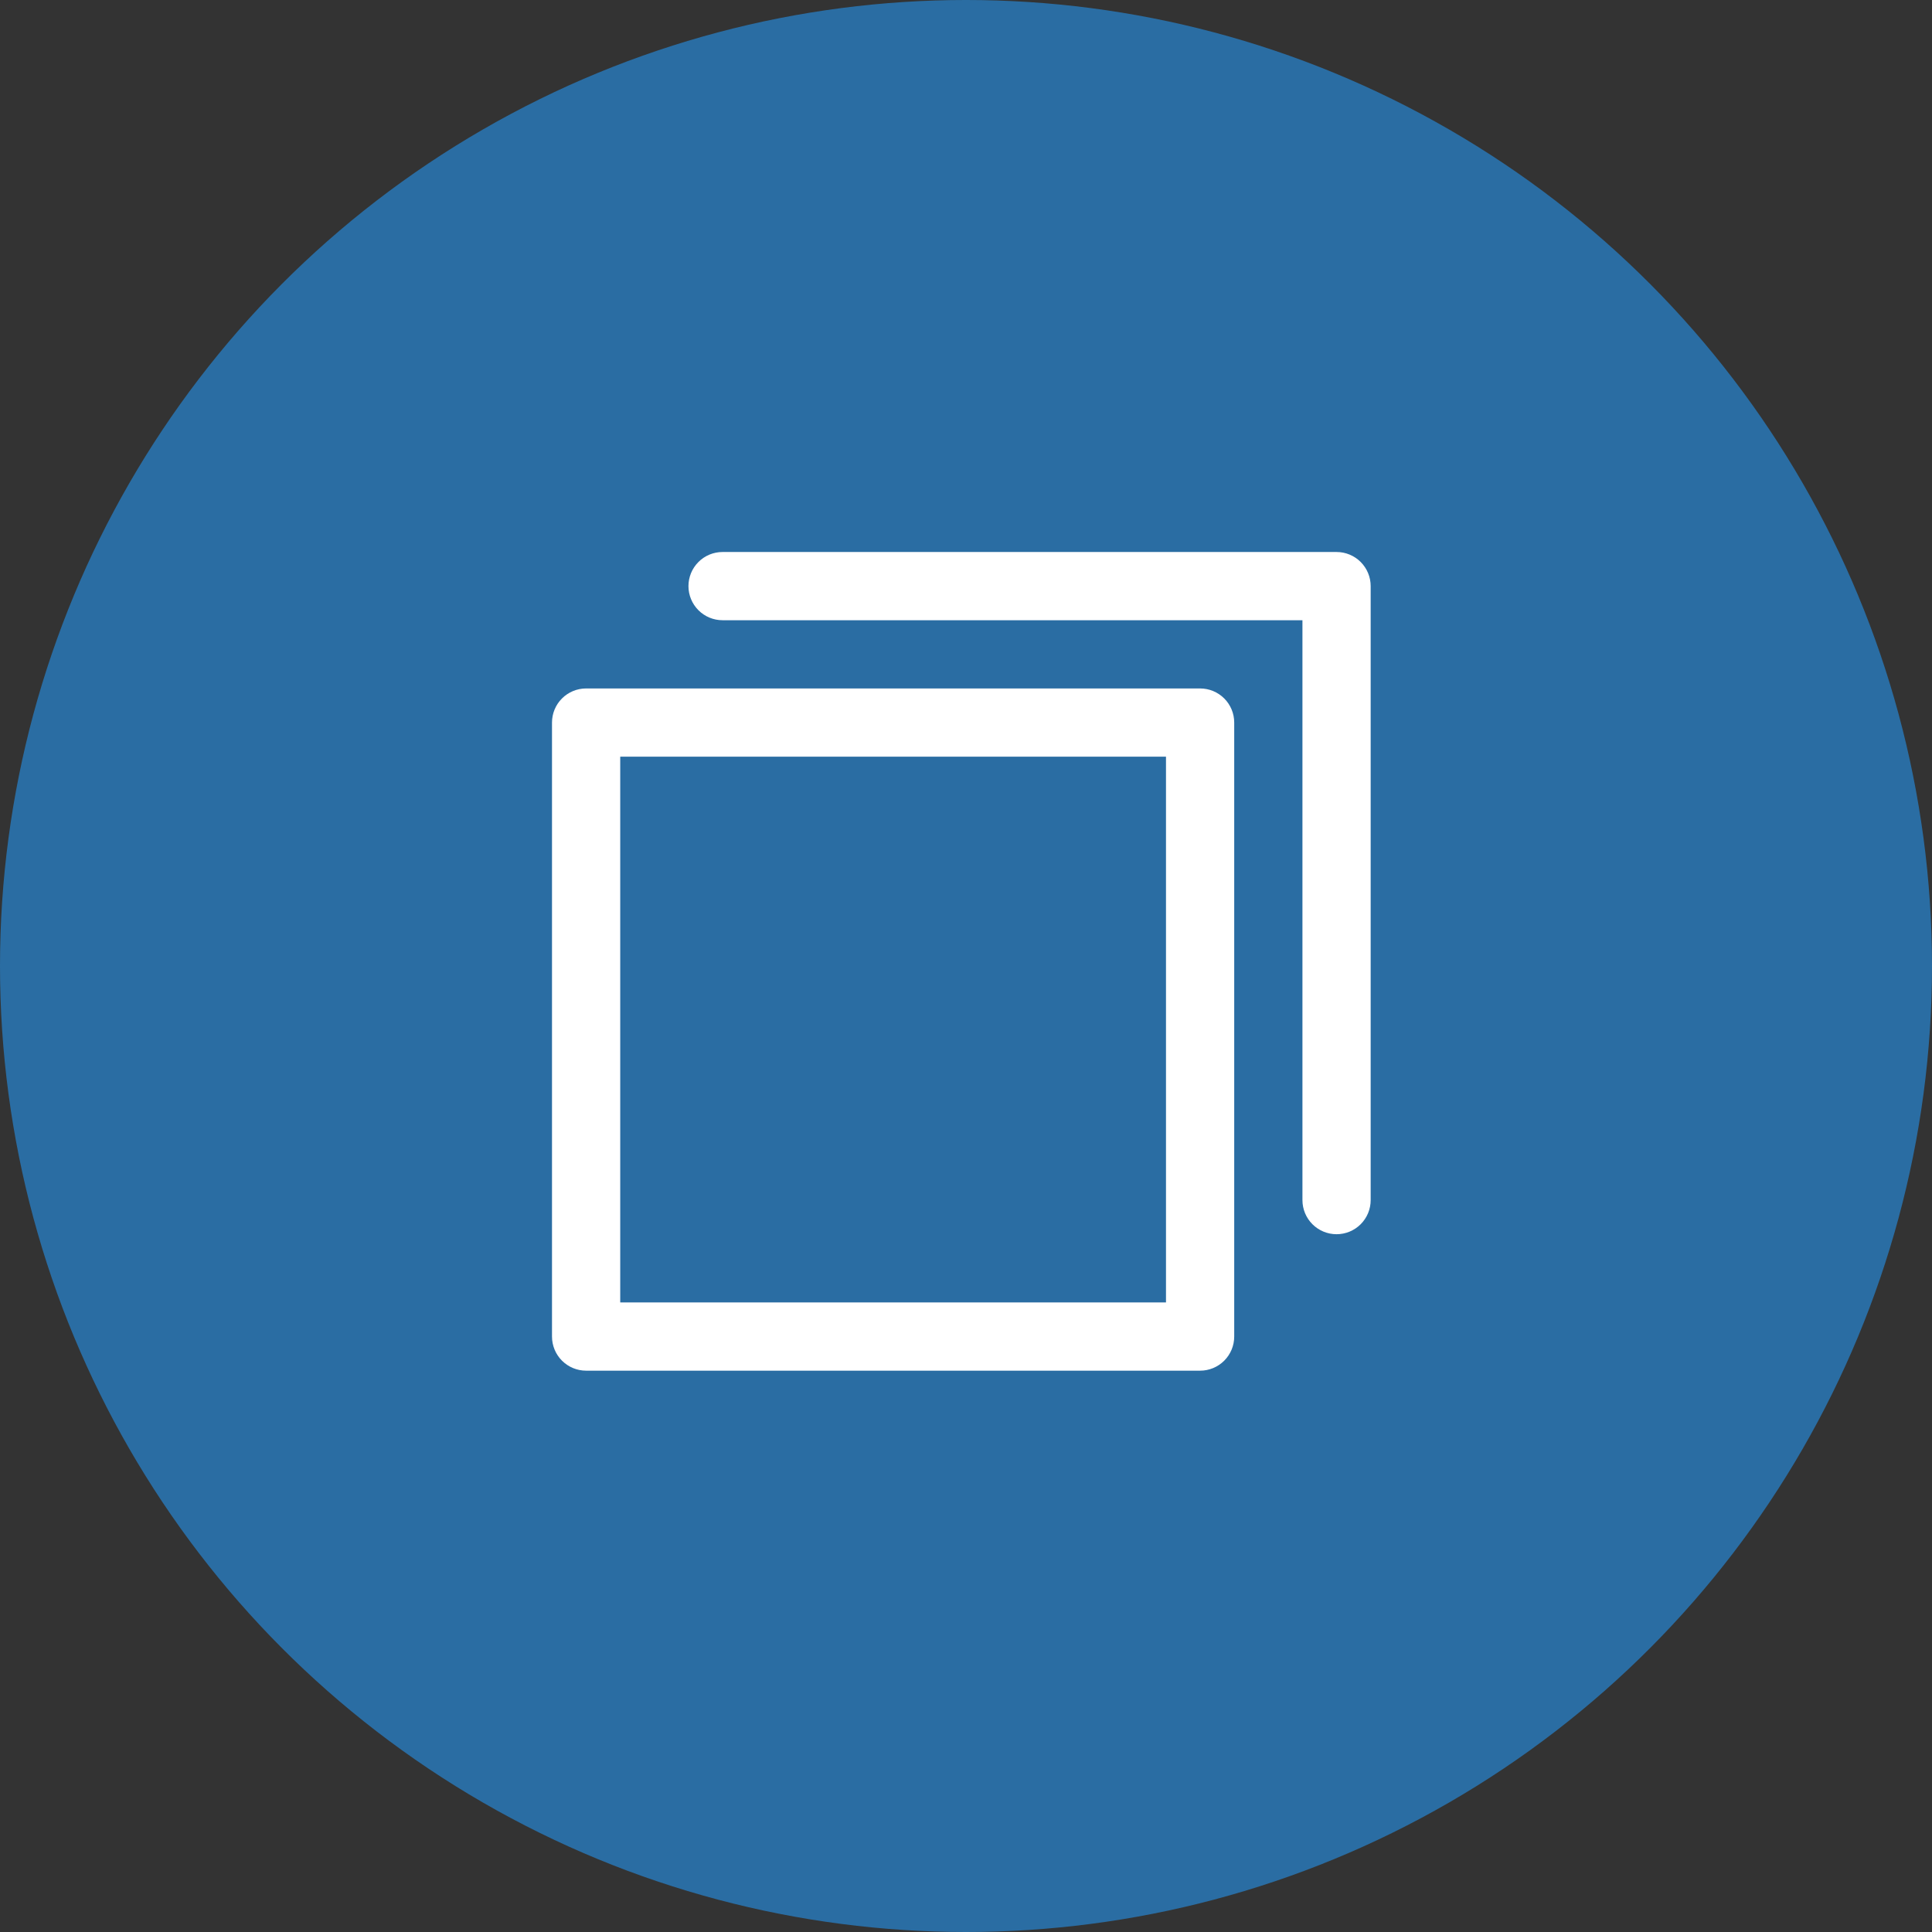<svg width="70" height="70" viewBox="0 0 70 70" fill="none" xmlns="http://www.w3.org/2000/svg">
<rect x="0" y="0" width="70" height="70" fill="#333333" stroke="none"/>
<circle cx="35" cy="35" r="35" fill="#2A6DA3"/>
<path d="M43.482 24.944H21.236C20.908 24.944 20.594 25.074 20.362 25.306C20.13 25.537 20 25.852 20 26.18V48.426C20 48.754 20.13 49.068 20.362 49.3C20.594 49.532 20.908 49.662 21.236 49.662H43.482C43.81 49.662 44.124 49.532 44.356 49.3C44.588 49.068 44.718 48.754 44.718 48.426V26.18C44.718 25.852 44.588 25.537 44.356 25.306C44.124 25.074 43.81 24.944 43.482 24.944ZM42.246 47.19H22.472V27.416H42.246V47.19ZM49.662 21.236V43.482C49.662 43.81 49.532 44.124 49.3 44.356C49.068 44.588 48.754 44.718 48.426 44.718C48.098 44.718 47.784 44.588 47.552 44.356C47.32 44.124 47.19 43.81 47.19 43.482V22.472H26.18C25.852 22.472 25.537 22.342 25.306 22.11C25.074 21.878 24.944 21.564 24.944 21.236C24.944 20.908 25.074 20.594 25.306 20.362C25.537 20.13 25.852 20 26.18 20H48.426C48.754 20 49.068 20.13 49.3 20.362C49.532 20.594 49.662 20.908 49.662 21.236Z" fill="white"/>
</svg>
